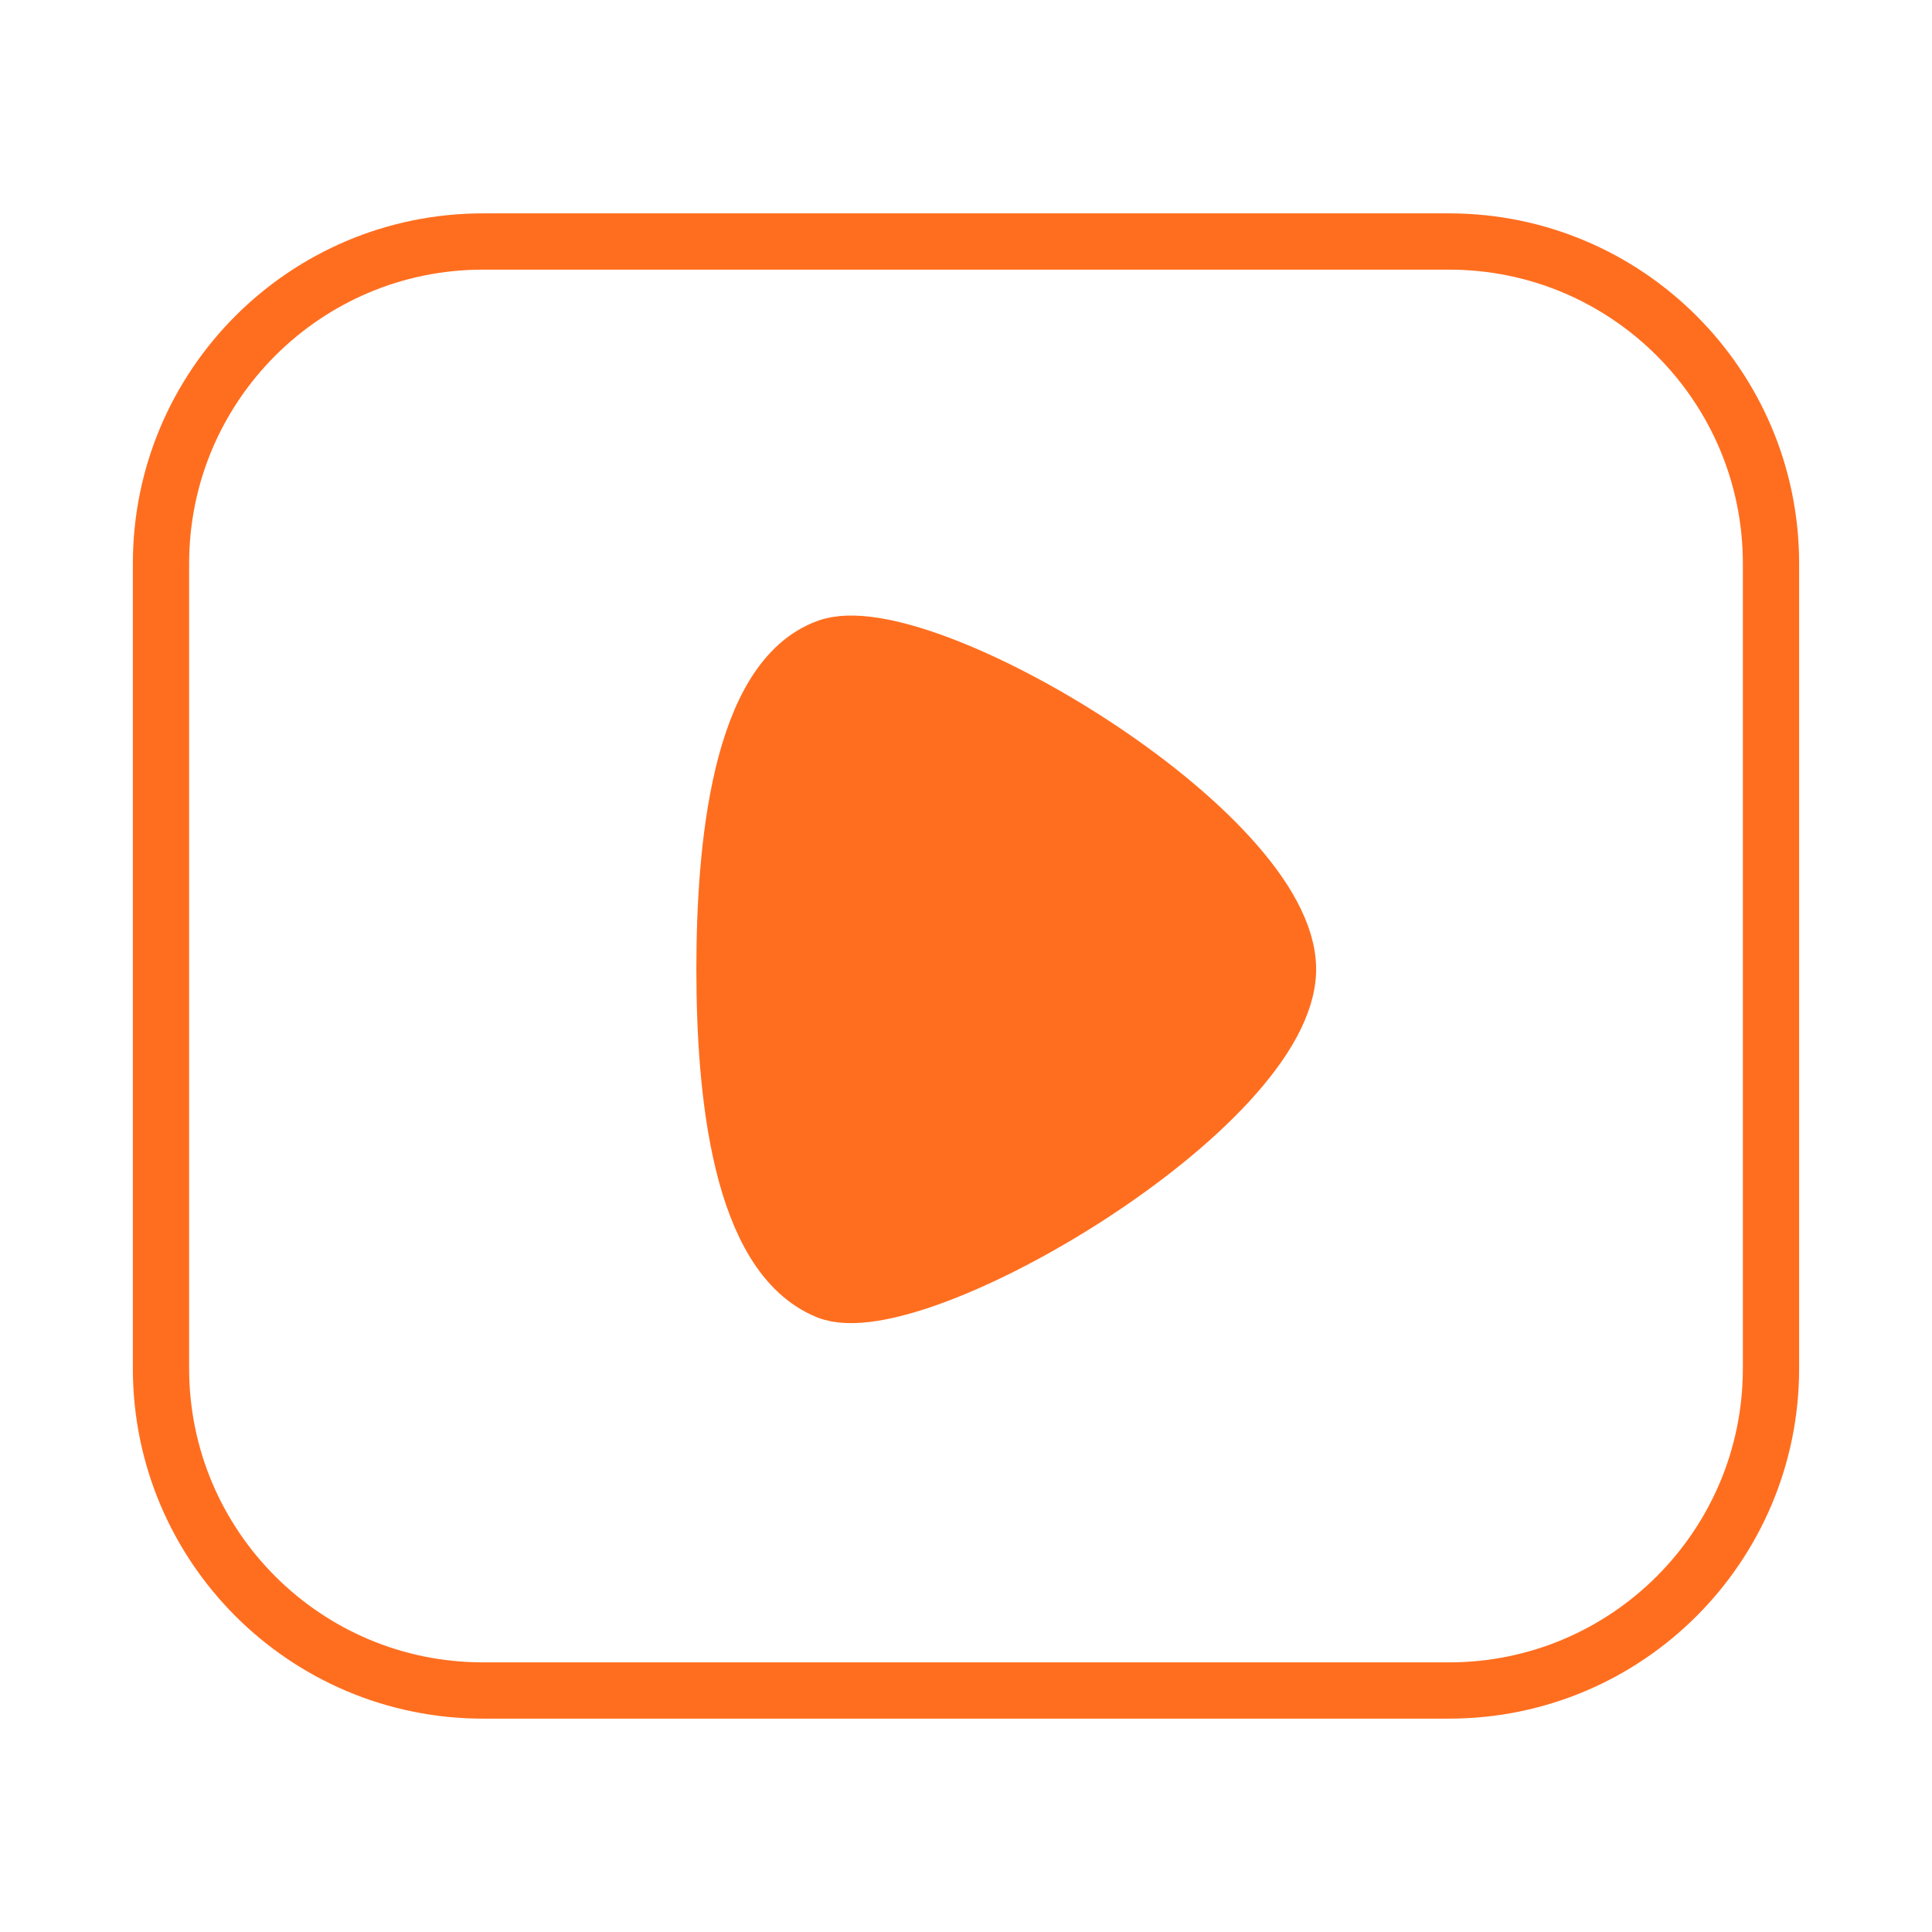 <svg xmlns="http://www.w3.org/2000/svg" width="103" height="103" viewBox="0 0 103 103" fill="none">
  <path
    d="M77.25 12.875H25.75C16.269 12.875 8.583 20.561 8.583 30.042V72.958C8.583 82.439 16.269 90.125 25.75 90.125H77.25C86.73 90.125 94.416 82.439 94.416 72.958V30.042C94.416 20.561 86.73 12.875 77.25 12.875Z"
    stroke="#ff6e1f" stroke-width="3" stroke-linecap="round" stroke-linejoin="round" />
  <path
    d="M44.118 34.504C39.441 36.177 38.625 45.147 38.625 51.67C38.625 58.193 39.441 66.948 44.118 68.837C48.796 70.725 68.667 59.009 68.667 51.67C68.667 44.331 49.097 32.701 44.118 34.504Z"
    stroke="#ff6e1f" stroke-width="3" stroke-linecap="round" fill="#ff6e1f" stroke-linejoin="round" />
</svg>